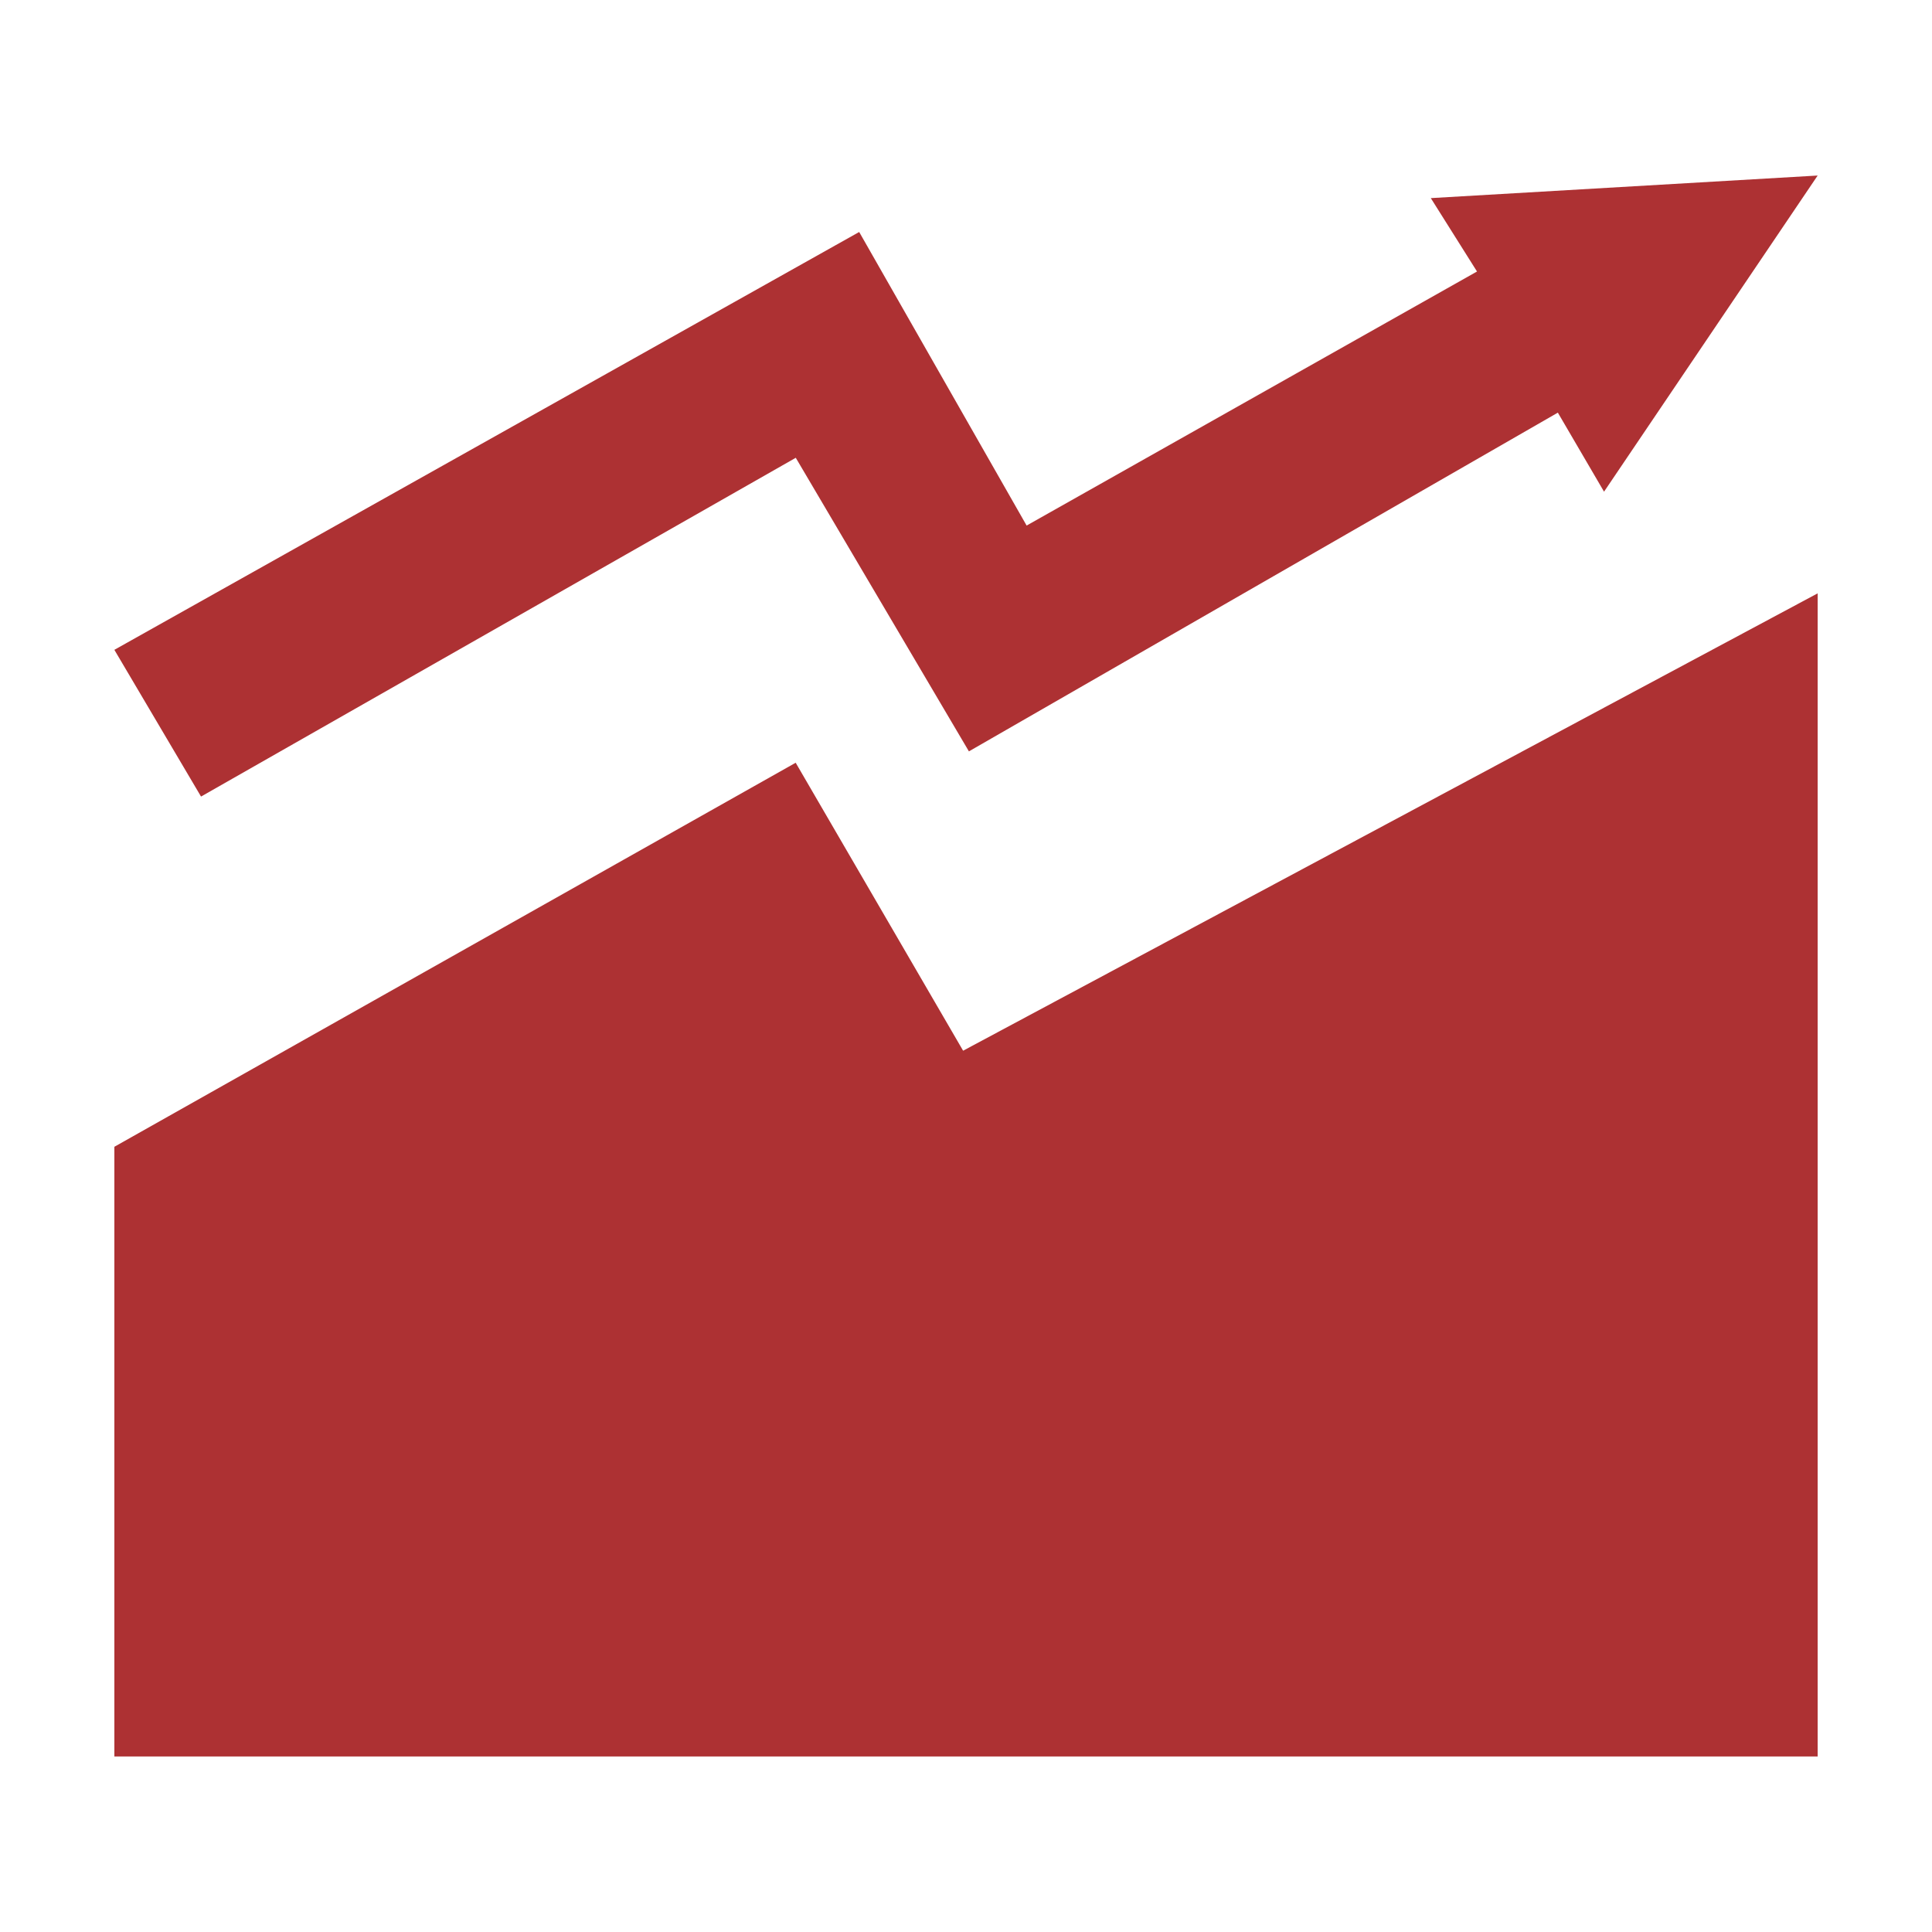 <svg id="组_6009" data-name="组 6009" xmlns="http://www.w3.org/2000/svg" width="77" height="77" viewBox="0 0 77 77">
  <rect id="矩形_1710" data-name="矩形 1710" width="77" height="77" fill="none"/>
  <path id="路径_4995" data-name="路径 4995" d="M27.154,27.036l6.673,11.477L67.885,20.285V66.642H0v-24.3Zm0-12.152-23.7,13.5L0,22.536,29.685,5.883l6.673,11.7L54.308,7.458,52.467,4.533l15.418-.9-8.514,12.6-1.841-3.15-23.472,13.5-6.9-11.7Z" transform="translate(4.558 3.363)" fill="#ad3133"/>
</svg>
